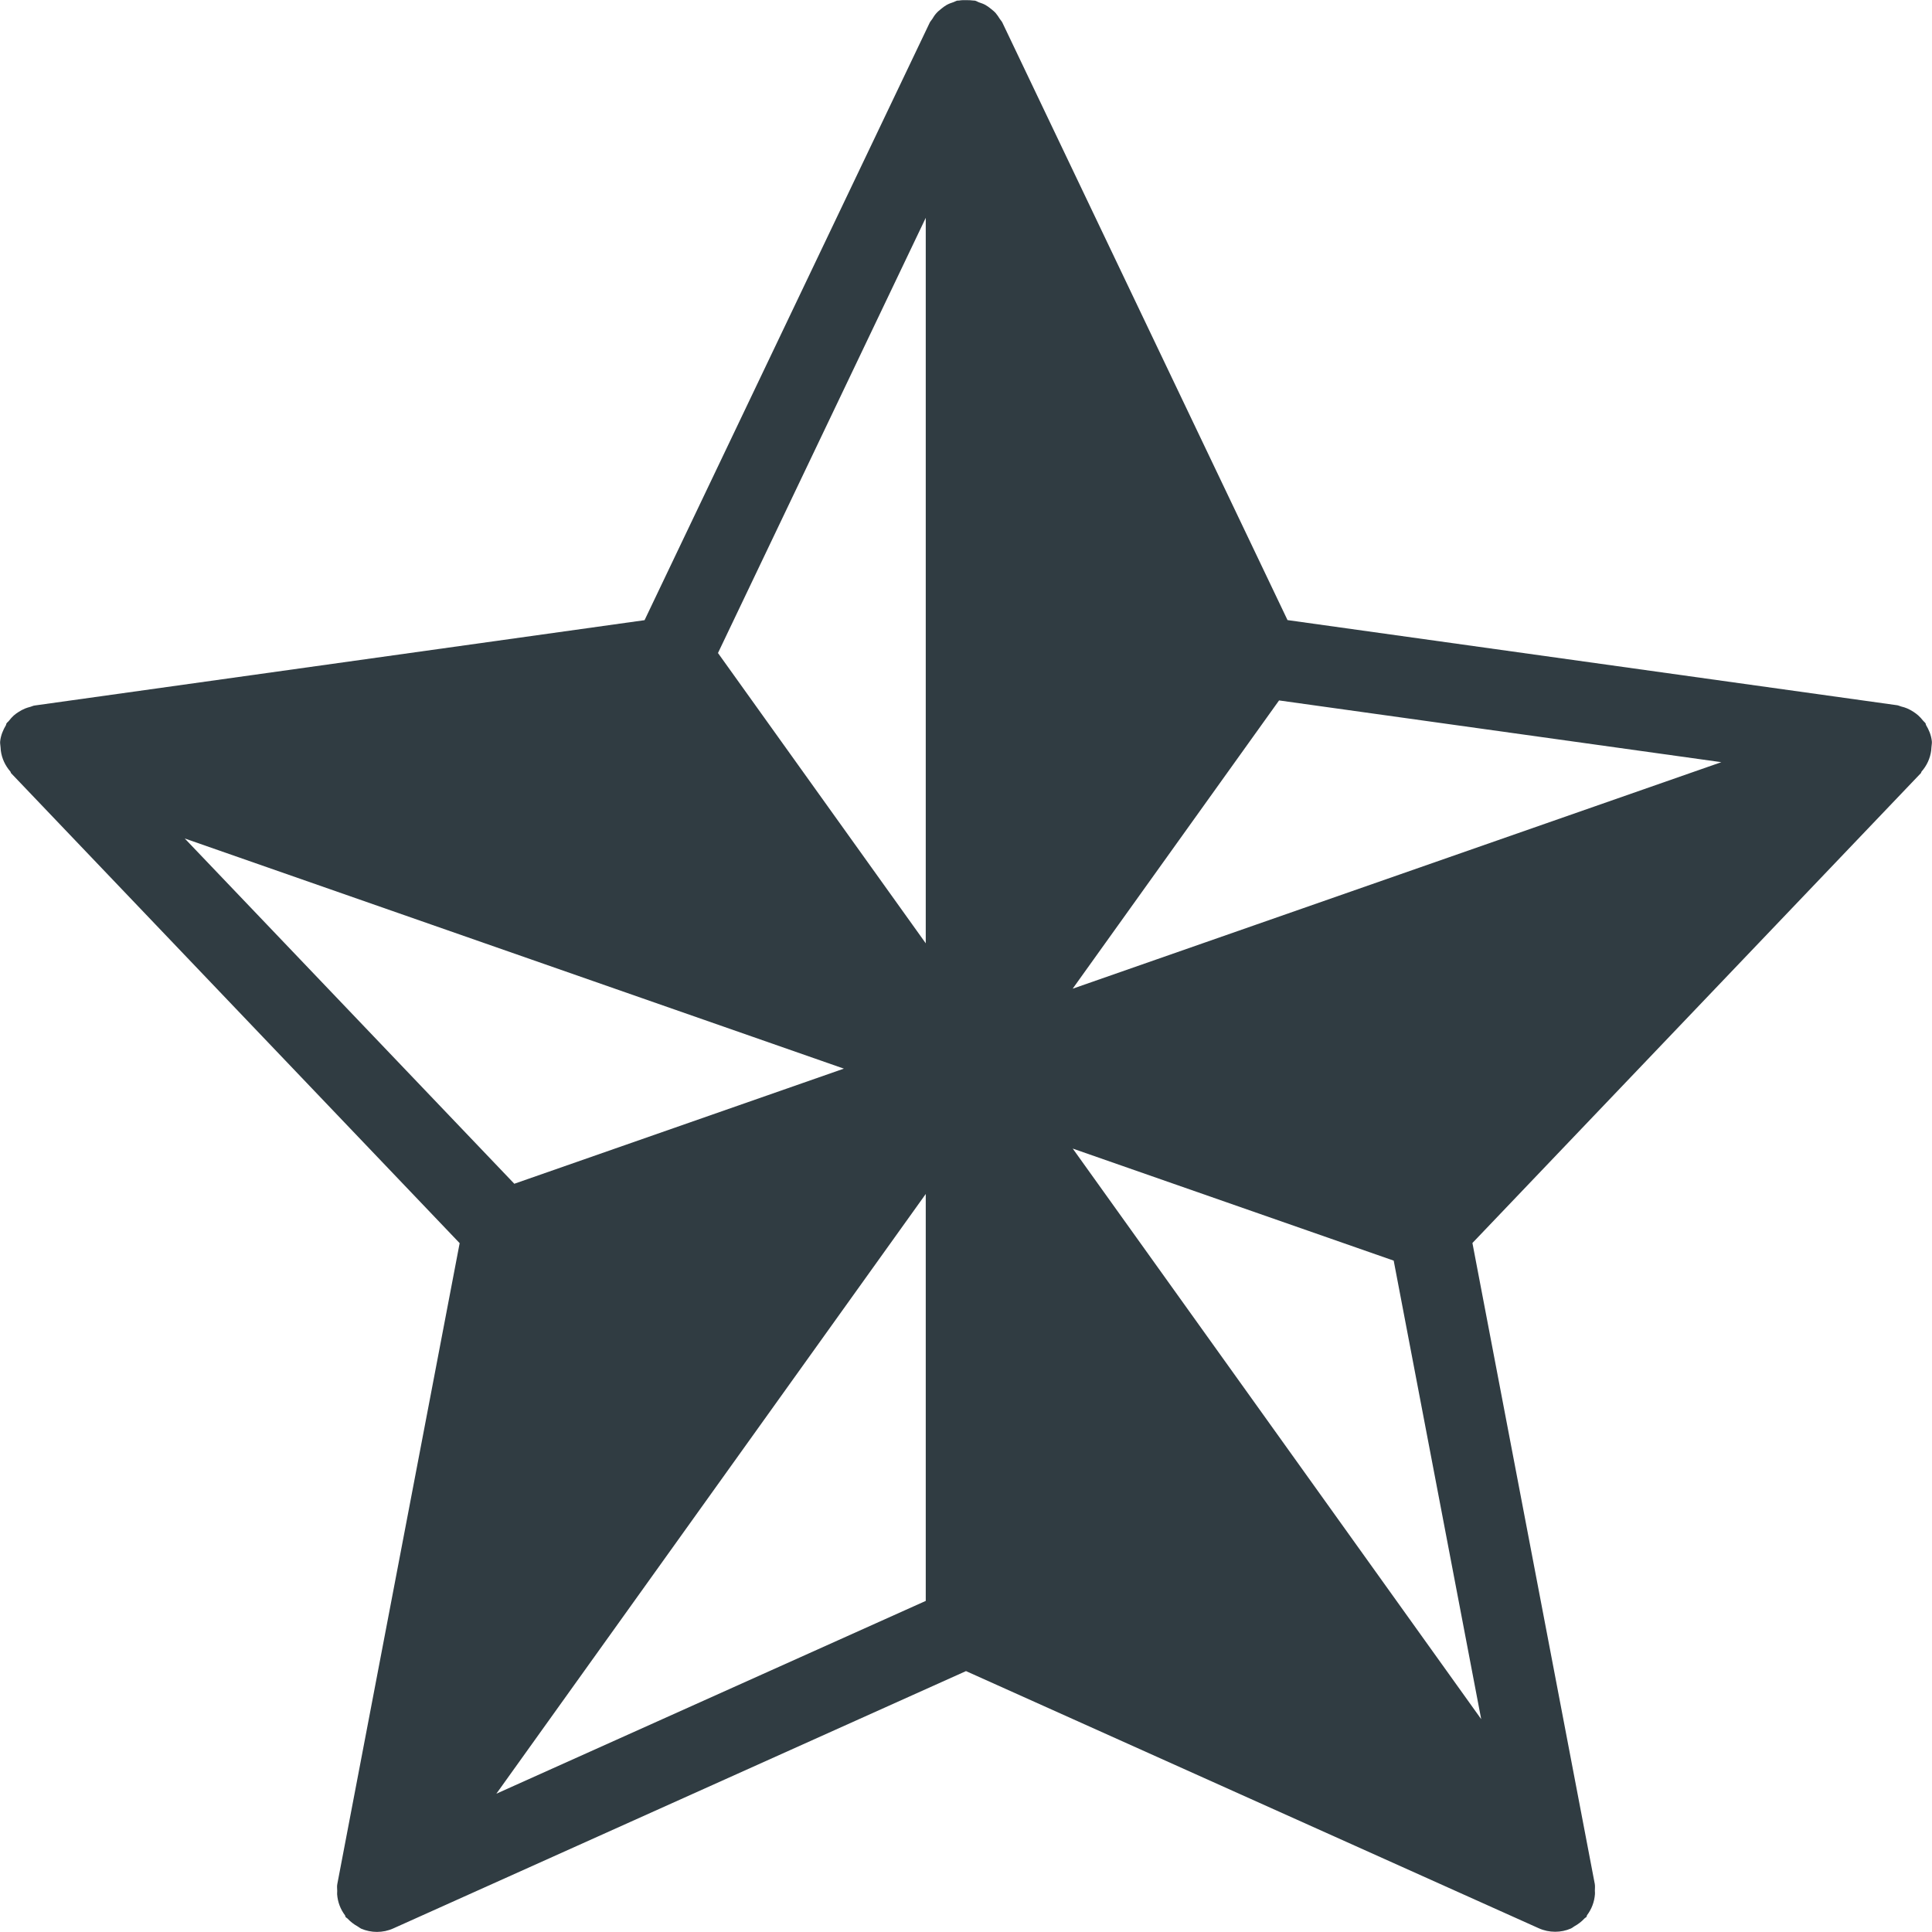 <?xml version="1.0" encoding="UTF-8"?> <!-- Generator: Adobe Illustrator 21.0.0, SVG Export Plug-In . SVG Version: 6.00 Build 0) --> <svg xmlns="http://www.w3.org/2000/svg" xmlns:xlink="http://www.w3.org/1999/xlink" id="Layer_1" x="0px" y="0px" viewBox="0 0 24 24" xml:space="preserve"> <path fill="#303C42" d="M23.871,9.584c0.064-0.073,0.106-0.162,0.119-0.261 c0.002-0.014,0.002-0.026,0.003-0.04c0.001-0.025,0.008-0.049,0.005-0.075 c-0.008-0.075-0.036-0.142-0.073-0.203c-0.003-0.006-0.001-0.013-0.005-0.019 c-0.009-0.014-0.022-0.022-0.032-0.035c-0.018-0.023-0.037-0.044-0.058-0.063 c-0.019-0.017-0.04-0.032-0.061-0.046c-0.025-0.016-0.05-0.03-0.078-0.042 c-0.023-0.01-0.047-0.017-0.072-0.023c-0.017-0.004-0.032-0.013-0.05-0.016 l-7.575-1.058l-3.543-7.424c-0.008-0.017-0.022-0.029-0.031-0.044 c-0.016-0.025-0.031-0.049-0.05-0.071c-0.018-0.021-0.039-0.037-0.06-0.054 c-0.022-0.018-0.043-0.034-0.068-0.048c-0.025-0.014-0.051-0.023-0.078-0.032 c-0.018-0.006-0.034-0.018-0.053-0.022c-0.009-0.002-0.018,0-0.027-0.002 c-0.025-0.004-0.049-0.004-0.075-0.004c-0.033-0.001-0.065-0.001-0.097,0.005 c-0.007,0.001-0.015-0.001-0.022,0.001c-0.016,0.004-0.029,0.013-0.044,0.018 c-0.031,0.01-0.061,0.021-0.089,0.037c-0.023,0.013-0.043,0.029-0.063,0.045 c-0.022,0.018-0.044,0.035-0.063,0.057c-0.02,0.022-0.035,0.046-0.05,0.071 c-0.01,0.016-0.023,0.028-0.031,0.044l-3.543,7.424L0.431,8.764 C0.412,8.766,0.397,8.775,0.379,8.78C0.355,8.786,0.333,8.793,0.31,8.802 C0.282,8.814,0.256,8.828,0.231,8.844C0.209,8.858,0.189,8.872,0.17,8.889 C0.148,8.909,0.13,8.93,0.112,8.953C0.102,8.966,0.088,8.974,0.08,8.988 C0.076,8.993,0.078,9.001,0.075,9.006c-0.037,0.062-0.065,0.128-0.073,0.203 c-0.003,0.026,0.004,0.05,0.005,0.075C0.008,9.298,0.009,9.31,0.01,9.324 c0.013,0.099,0.055,0.187,0.119,0.261c0.005,0.006,0.004,0.014,0.009,0.02 l5.572,5.838l-1.52,7.962c-0.006,0.029-0.001,0.057-0.001,0.086 c-0,0.015-0.002,0.027-0.001,0.041c0.007,0.096,0.041,0.185,0.098,0.261 c0.005,0.007,0.003,0.016,0.008,0.022c0.006,0.007,0.015,0.01,0.022,0.017 c0.037,0.04,0.08,0.073,0.129,0.1c0.011,0.006,0.021,0.016,0.032,0.021 c0.003,0.001,0.005,0.004,0.008,0.005c0.063,0.027,0.13,0.041,0.197,0.041 c0.069,0,0.139-0.014,0.205-0.044L12,20.759l7.114,3.194 c0.066,0.03,0.135,0.044,0.205,0.044c0.066,0,0.133-0.013,0.197-0.041 c0.003-0.001,0.005-0.004,0.008-0.005c0.012-0.005,0.021-0.015,0.032-0.021 c0.049-0.027,0.092-0.06,0.129-0.1c0.006-0.007,0.016-0.009,0.022-0.017 c0.005-0.006,0.003-0.015,0.008-0.022c0.057-0.076,0.091-0.165,0.098-0.261 c0.001-0.014-0-0.027-0.001-0.041c-0-0.029,0.004-0.057-0.001-0.086 l-1.52-7.962l5.572-5.838C23.867,9.598,23.866,9.59,23.871,9.584z M21.383,9.468 l-8.058,2.814l2.564-3.581L21.383,9.468z M11.5,14.832v5.055l-5.334,2.395L11.5,14.832 z M13.326,14.268l3.987,1.392l1.087,5.696L13.326,14.268z M11.5,2.706v9.012 L8.919,8.112L11.5,2.706z M5.351,11.483l5.132,1.792l-4.094,1.43l-4.094-4.289 L5.351,11.483z"></path> </svg> 